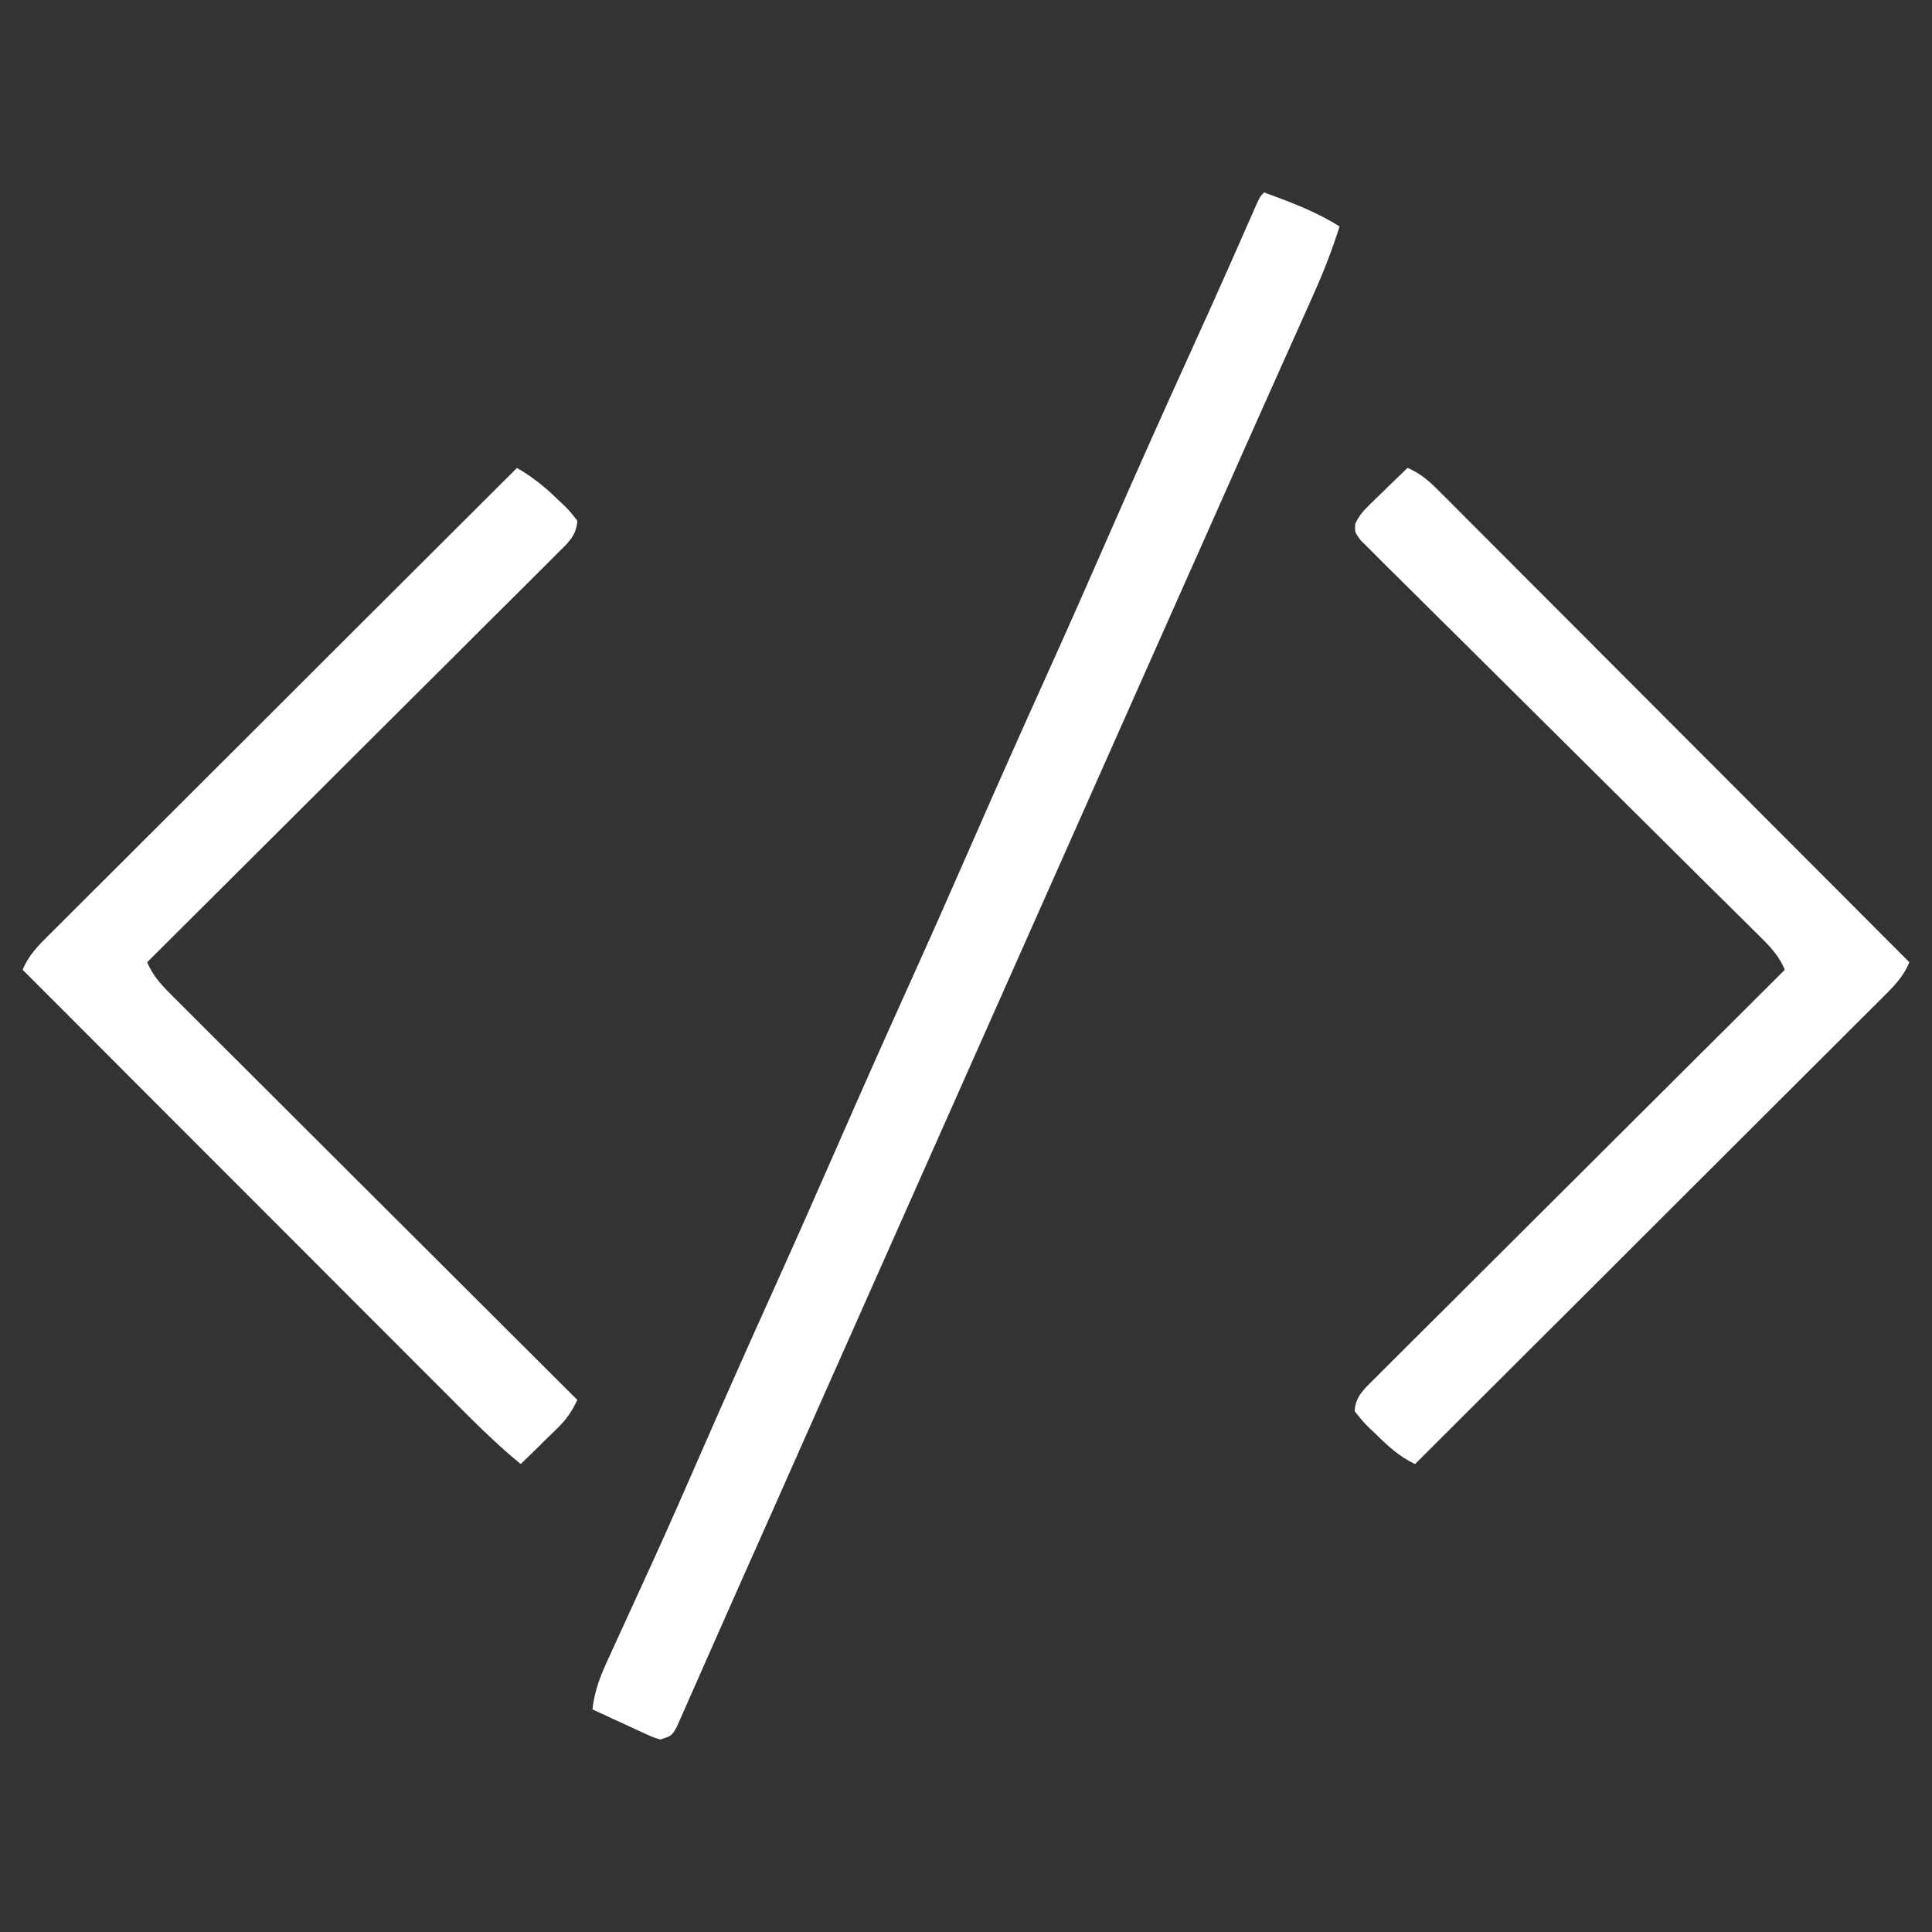 <svg width="40" height="40" viewBox="0 0 40 40" fill="none" xmlns="http://www.w3.org/2000/svg">
<rect x="0" y="0" width="40" height="40" fill="#333333" stroke="none"/>
<path d="M26.172 3.984C26.717 4.184 27.242 4.378 27.734 4.688C27.581 5.175 27.4 5.64 27.19 6.105C27.16 6.172 27.13 6.24 27.099 6.309C27 6.53 26.901 6.752 26.802 6.973C26.732 7.13 26.661 7.287 26.591 7.444C26.446 7.77 26.3 8.096 26.154 8.421C25.852 9.096 25.552 9.772 25.253 10.447C25.09 10.812 24.928 11.178 24.766 11.543C24.701 11.69 24.635 11.836 24.57 11.982C17.93 26.924 17.93 26.924 17.832 27.143C17.767 27.29 17.702 27.437 17.637 27.583C17.474 27.948 17.312 28.314 17.149 28.679C16.784 29.502 16.419 30.324 16.054 31.147C15.793 31.733 15.532 32.32 15.271 32.906C15.095 33.3 14.921 33.695 14.747 34.09C14.646 34.321 14.543 34.551 14.441 34.782C14.394 34.887 14.348 34.992 14.302 35.098C14.24 35.24 14.177 35.382 14.114 35.524C14.079 35.602 14.044 35.681 14.008 35.762C13.906 35.938 13.906 35.938 13.672 36.016C13.516 35.967 13.516 35.967 13.341 35.886C13.279 35.858 13.216 35.83 13.151 35.8C13.054 35.755 13.054 35.755 12.954 35.708C12.888 35.678 12.822 35.648 12.754 35.617C12.591 35.542 12.428 35.467 12.266 35.391C12.312 34.975 12.452 34.645 12.627 34.271C12.656 34.208 12.685 34.144 12.714 34.079C12.777 33.942 12.84 33.804 12.903 33.668C13.074 33.297 13.243 32.926 13.412 32.555C13.465 32.441 13.465 32.441 13.518 32.324C13.865 31.562 14.201 30.796 14.536 30.029C14.997 28.975 15.464 27.924 15.938 26.875C16.413 25.823 16.881 24.768 17.344 23.711C17.835 22.588 18.333 21.469 18.838 20.352C19.284 19.365 19.722 18.375 20.156 17.383C20.647 16.26 21.146 15.141 21.651 14.024C22.095 13.04 22.532 12.054 22.964 11.065C23.51 9.815 24.067 8.572 24.631 7.331C24.908 6.721 25.184 6.112 25.455 5.5C25.478 5.449 25.5 5.398 25.523 5.346C25.626 5.115 25.728 4.884 25.829 4.652C25.881 4.535 25.881 4.535 25.933 4.416C25.963 4.349 25.992 4.282 26.022 4.213C26.094 4.062 26.094 4.062 26.172 3.984Z" fill="white"/>
<path d="M29.141 9.688C29.443 9.811 29.647 10.017 29.873 10.245C29.915 10.286 29.956 10.328 29.999 10.37C30.137 10.509 30.276 10.648 30.414 10.787C30.513 10.886 30.612 10.985 30.712 11.085C30.982 11.354 31.251 11.624 31.52 11.895C31.801 12.177 32.083 12.459 32.365 12.741C32.898 13.275 33.431 13.809 33.964 14.344C34.571 14.952 35.178 15.56 35.785 16.168C37.035 17.419 38.283 18.67 39.531 19.922C39.408 20.225 39.202 20.429 38.974 20.655C38.932 20.696 38.891 20.737 38.849 20.78C38.71 20.919 38.571 21.057 38.432 21.195C38.333 21.294 38.233 21.394 38.134 21.493C37.864 21.763 37.594 22.032 37.324 22.301C37.042 22.582 36.76 22.864 36.478 23.146C35.944 23.68 35.41 24.213 34.875 24.745C34.267 25.352 33.659 25.959 33.051 26.567C31.8 27.816 30.549 29.064 29.297 30.312C28.969 30.154 28.749 29.952 28.491 29.697C28.447 29.656 28.403 29.614 28.358 29.572C28.233 29.449 28.233 29.449 28.047 29.219C28.059 28.906 28.257 28.746 28.47 28.534C28.506 28.497 28.542 28.461 28.579 28.424C28.7 28.302 28.822 28.181 28.944 28.06C29.031 27.973 29.118 27.886 29.205 27.799C29.442 27.563 29.678 27.327 29.916 27.092C30.163 26.846 30.41 26.599 30.657 26.352C31.125 25.885 31.594 25.418 32.062 24.952C32.596 24.421 33.129 23.889 33.662 23.357C34.758 22.264 35.855 21.171 36.953 20.078C36.833 19.794 36.664 19.614 36.445 19.398C36.41 19.362 36.373 19.326 36.337 19.29C36.216 19.17 36.096 19.051 35.975 18.932C35.888 18.846 35.802 18.76 35.716 18.675C35.53 18.49 35.344 18.306 35.157 18.122C34.863 17.831 34.57 17.539 34.276 17.247C33.442 16.417 32.607 15.588 31.771 14.76C31.309 14.303 30.848 13.845 30.387 13.386C30.096 13.096 29.803 12.806 29.51 12.517C29.328 12.338 29.147 12.157 28.966 11.976C28.882 11.892 28.797 11.809 28.712 11.726C28.597 11.612 28.483 11.498 28.369 11.383C28.272 11.287 28.272 11.287 28.174 11.19C28.047 11.016 28.047 11.016 28.059 10.844C28.137 10.678 28.224 10.578 28.355 10.45C28.423 10.383 28.423 10.383 28.493 10.315C28.541 10.269 28.588 10.223 28.638 10.176C28.686 10.129 28.734 10.082 28.783 10.033C28.902 9.917 29.021 9.802 29.141 9.688Z" fill="white"/>
<path d="M10.703 9.688C11.025 9.874 11.289 10.086 11.553 10.347C11.593 10.384 11.633 10.421 11.674 10.46C11.787 10.571 11.787 10.571 11.953 10.781C11.938 11.095 11.744 11.254 11.53 11.466C11.476 11.521 11.476 11.521 11.421 11.576C11.3 11.698 11.178 11.819 11.056 11.94C10.969 12.027 10.882 12.114 10.795 12.201C10.559 12.437 10.322 12.673 10.084 12.908C9.837 13.154 9.59 13.401 9.343 13.648C8.875 14.115 8.406 14.582 7.937 15.048C7.404 15.579 6.871 16.111 6.338 16.643C5.242 17.736 4.145 18.829 3.047 19.922C3.167 20.206 3.337 20.387 3.554 20.604C3.59 20.64 3.626 20.676 3.663 20.713C3.783 20.834 3.903 20.953 4.024 21.073C4.11 21.159 4.197 21.245 4.283 21.332C4.517 21.566 4.751 21.799 4.986 22.033C5.231 22.277 5.476 22.522 5.72 22.766C6.184 23.229 6.648 23.692 7.111 24.154C7.64 24.68 8.167 25.207 8.695 25.734C9.781 26.818 10.867 27.901 11.953 28.984C11.844 29.211 11.74 29.373 11.559 29.55C11.492 29.617 11.492 29.617 11.422 29.685C11.375 29.731 11.328 29.777 11.279 29.824C11.232 29.871 11.184 29.918 11.135 29.967C11.017 30.082 10.899 30.198 10.781 30.312C10.246 29.874 9.764 29.384 9.276 28.894C9.18 28.798 9.083 28.701 8.987 28.605C8.727 28.345 8.467 28.085 8.207 27.824C7.935 27.552 7.663 27.279 7.39 27.007C6.875 26.492 6.36 25.976 5.846 25.461C5.259 24.873 4.673 24.286 4.086 23.7C2.88 22.493 1.674 21.285 0.469 20.078C0.592 19.775 0.798 19.571 1.026 19.345C1.088 19.283 1.088 19.283 1.152 19.22C1.29 19.081 1.429 18.943 1.568 18.805C1.667 18.706 1.767 18.606 1.866 18.507C2.135 18.237 2.406 17.968 2.676 17.699C2.958 17.418 3.24 17.136 3.522 16.854C4.056 16.32 4.59 15.787 5.125 15.255C5.733 14.648 6.341 14.041 6.949 13.433C8.2 12.184 9.451 10.936 10.703 9.688Z" fill="white"/>
</svg>
